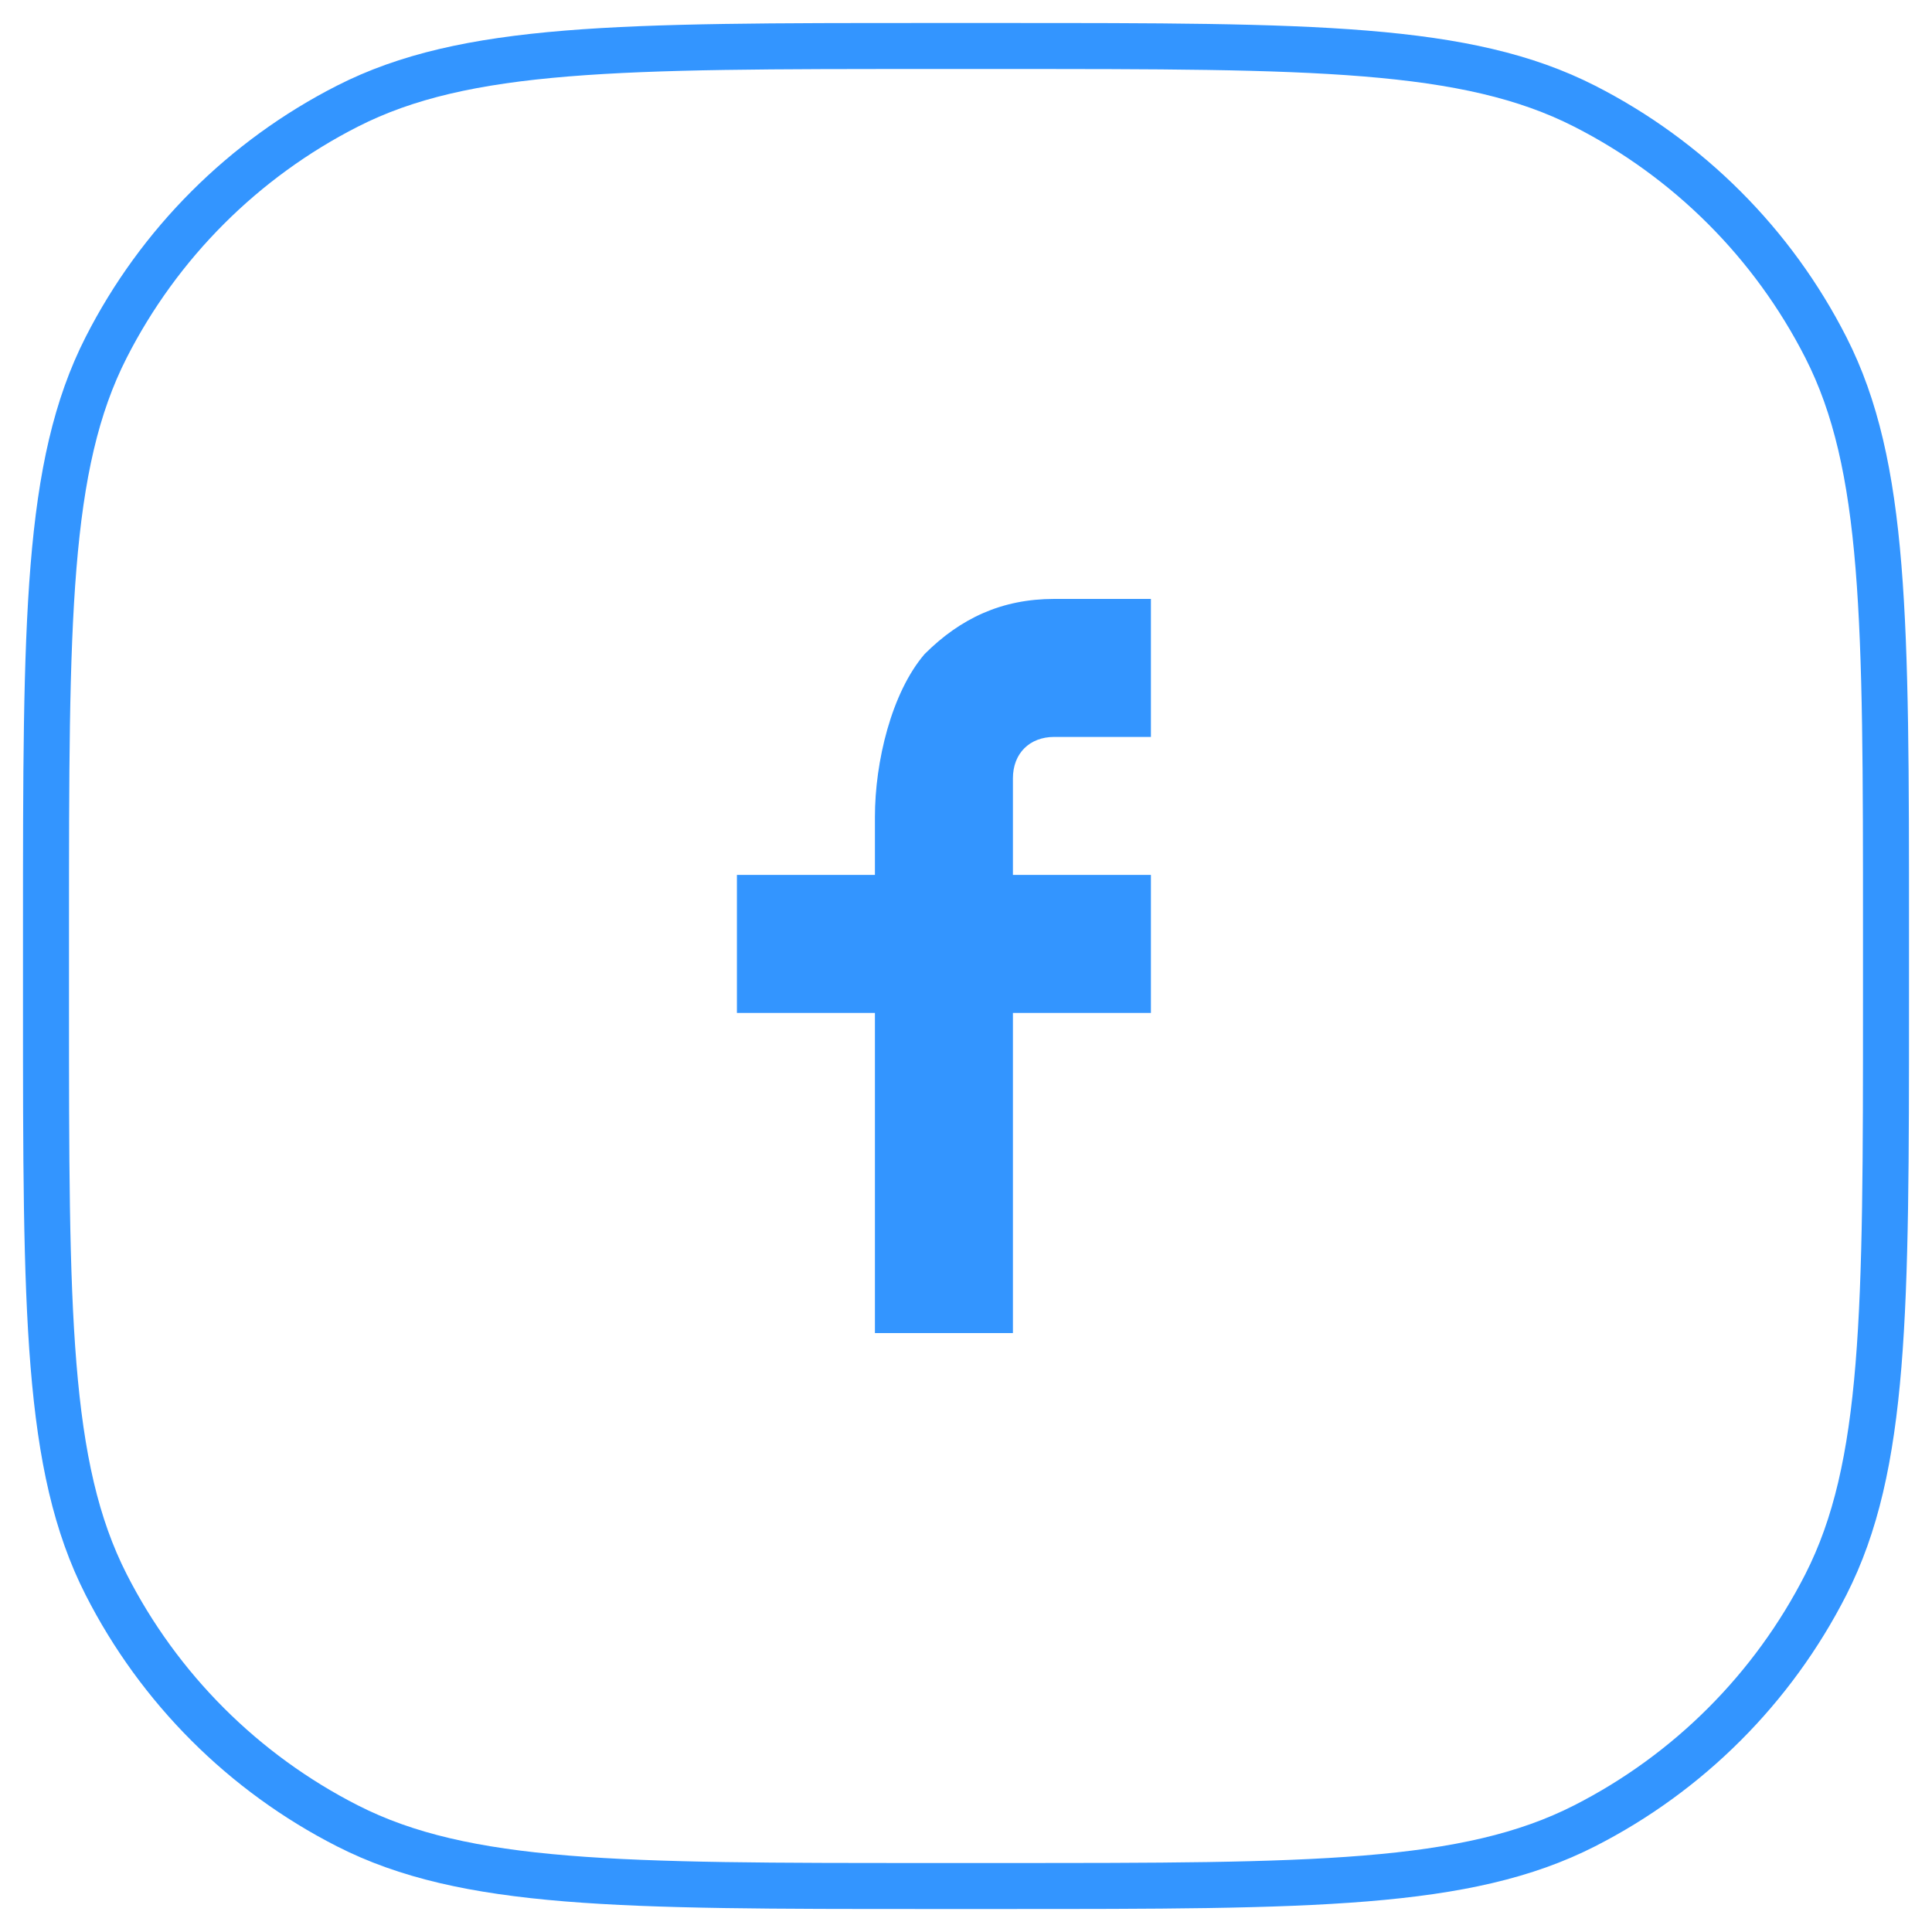 <svg width="42" height="42" viewBox="0 0 42 42" fill="none" xmlns="http://www.w3.org/2000/svg">
<path d="M1 20.2C1 13.479 1 10.119 2.308 7.552C3.458 5.294 5.294 3.458 7.552 2.308C10.119 1 13.479 1 20.2 1H21.8C28.521 1 31.881 1 34.448 2.308C36.706 3.458 38.542 5.294 39.692 7.552C41 10.119 41 13.479 41 20.2V21.8C41 28.521 41 31.881 39.692 34.448C38.542 36.706 36.706 38.542 34.448 39.692C31.881 41 28.521 41 21.8 41H20.2C13.479 41 10.119 41 7.552 39.692C5.294 38.542 3.458 36.706 2.308 34.448C1 31.881 1 28.521 1 21.8V20.2Z" stroke="#3395FF"/>
<g clip-path="url(#clip0_3979_10150)">
<path d="M22.02 19.02H25.02V22.02H22.02V28.98H19.02V22.02H16.02V19.02H19.02V17.76C19.02 16.56 19.38 15.06 20.099 14.22C20.88 13.44 21.779 13.02 22.919 13.02H25.02V16.02H22.919C22.38 16.02 22.02 16.38 22.02 16.92V19.02Z" fill="#3395FF"/>
</g>
<defs>
<clipPath id="clip0_3979_10150">
<rect width="24" height="24" fill="white" transform="translate(9 9)"/>
</clipPath>
</defs>
</svg>
